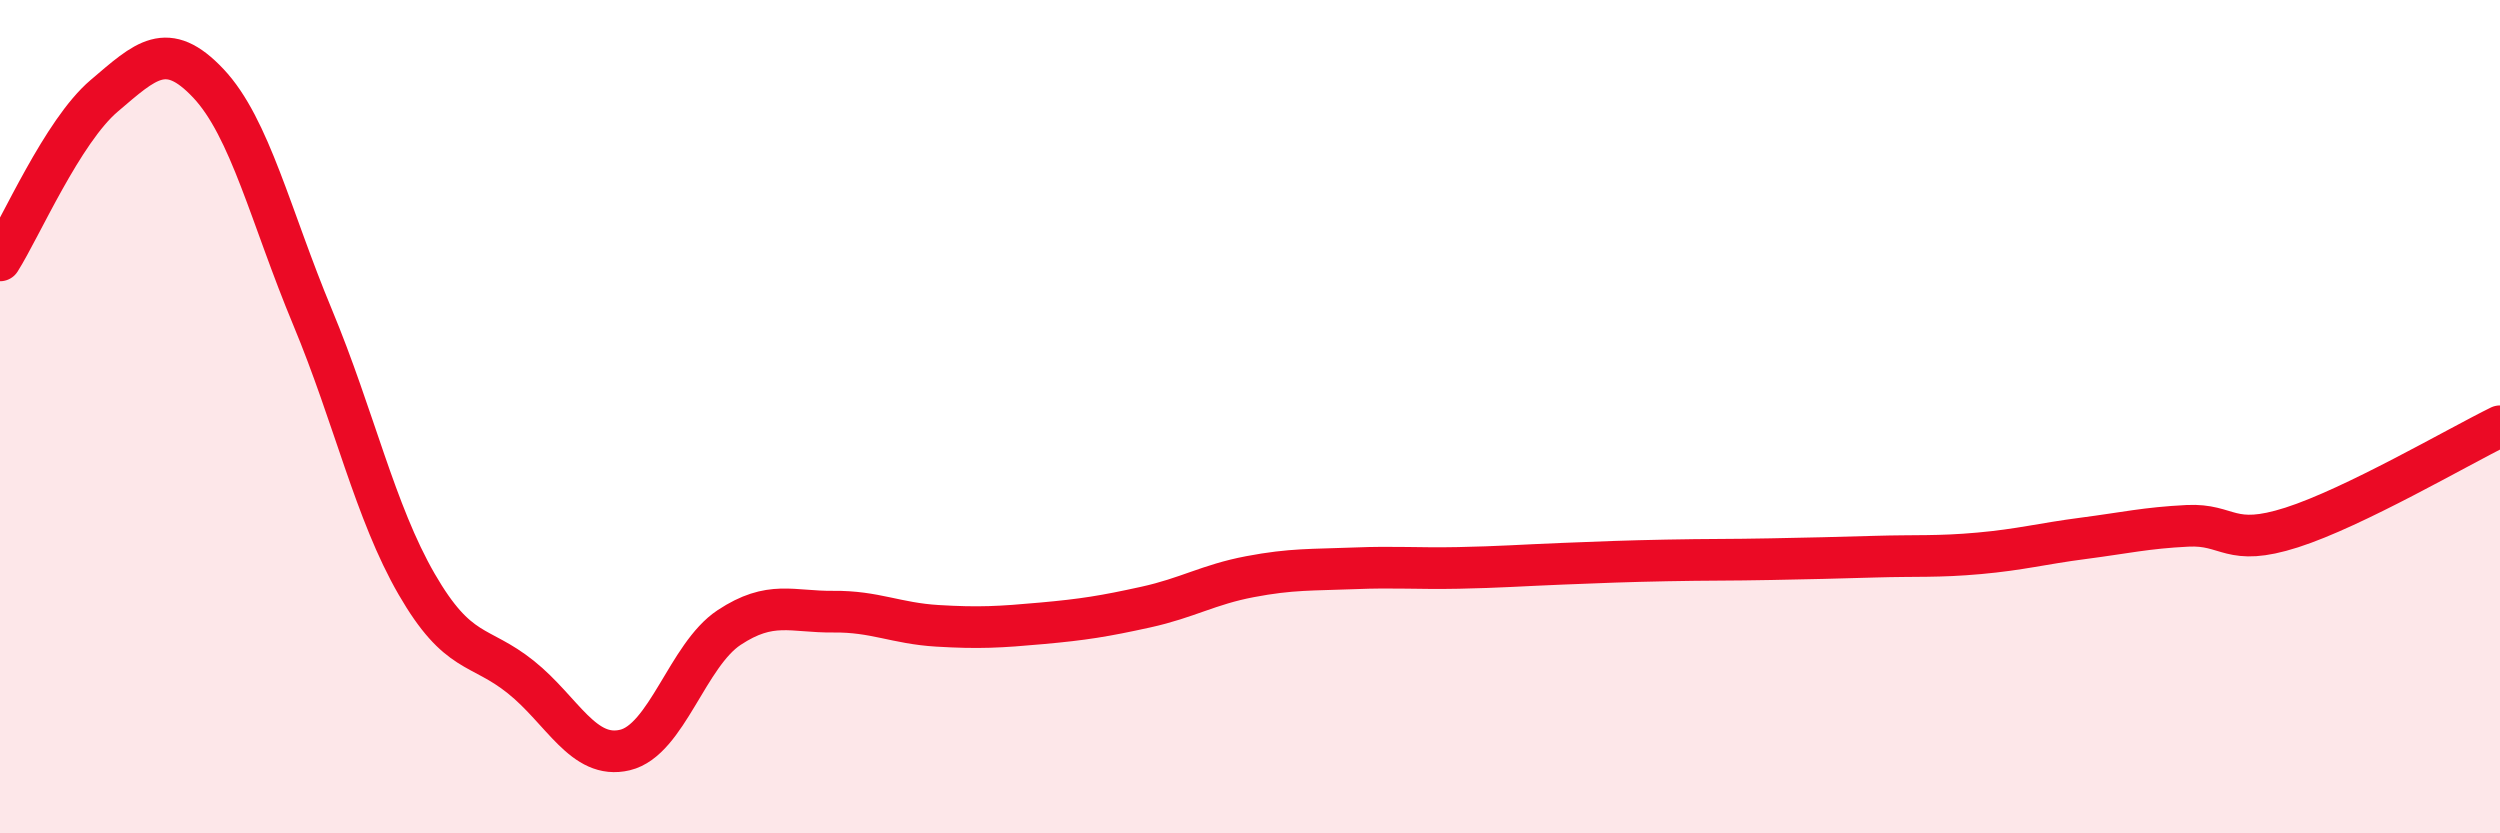 
    <svg width="60" height="20" viewBox="0 0 60 20" xmlns="http://www.w3.org/2000/svg">
      <path
        d="M 0,6.25 C 0.5,5.46 1.5,3.15 2.5,2.3 C 3.5,1.45 4,0.94 5,2 C 6,3.06 6.5,5.21 7.5,7.61 C 8.5,10.01 9,12.29 10,14.02 C 11,15.75 11.5,15.45 12.5,16.25 C 13.5,17.05 14,18.24 15,18 C 16,17.76 16.5,15.72 17.5,15.06 C 18.5,14.4 19,14.69 20,14.68 C 21,14.67 21.5,14.96 22.5,15.02 C 23.5,15.08 24,15.05 25,14.96 C 26,14.87 26.5,14.79 27.5,14.57 C 28.5,14.35 29,14.03 30,13.84 C 31,13.65 31.5,13.68 32.5,13.64 C 33.5,13.6 34,13.65 35,13.63 C 36,13.61 36.5,13.57 37.5,13.53 C 38.5,13.49 39,13.47 40,13.45 C 41,13.43 41.5,13.44 42.5,13.42 C 43.5,13.4 44,13.39 45,13.36 C 46,13.33 46.5,13.37 47.5,13.28 C 48.5,13.19 49,13.05 50,12.92 C 51,12.79 51.5,12.67 52.5,12.62 C 53.5,12.57 53.5,13.14 55,12.66 C 56.5,12.18 59,10.72 60,10.23L60 20L0 20Z"
        fill="#EB0A25"
        opacity="0.1"
        stroke-linecap="round"
        stroke-linejoin="round"
      />
      <path
        d="M 0,6.25 C 0.5,5.46 1.5,3.15 2.5,2.3 C 3.5,1.45 4,0.94 5,2 C 6,3.06 6.5,5.21 7.5,7.61 C 8.5,10.01 9,12.29 10,14.02 C 11,15.75 11.5,15.45 12.5,16.25 C 13.5,17.05 14,18.24 15,18 C 16,17.76 16.5,15.72 17.5,15.06 C 18.5,14.4 19,14.69 20,14.68 C 21,14.67 21.5,14.96 22.5,15.02 C 23.5,15.08 24,15.05 25,14.96 C 26,14.87 26.5,14.79 27.5,14.57 C 28.5,14.35 29,14.03 30,13.84 C 31,13.65 31.5,13.68 32.5,13.64 C 33.5,13.6 34,13.65 35,13.63 C 36,13.61 36.5,13.57 37.5,13.53 C 38.5,13.49 39,13.47 40,13.45 C 41,13.43 41.5,13.44 42.5,13.42 C 43.5,13.4 44,13.39 45,13.36 C 46,13.33 46.5,13.37 47.5,13.28 C 48.5,13.19 49,13.05 50,12.92 C 51,12.79 51.5,12.67 52.5,12.62 C 53.5,12.57 53.5,13.14 55,12.66 C 56.5,12.18 59,10.72 60,10.23"
        stroke="#EB0A25"
        stroke-width="1"
        fill="none"
        stroke-linecap="round"
        stroke-linejoin="round"
      />
    </svg>
  